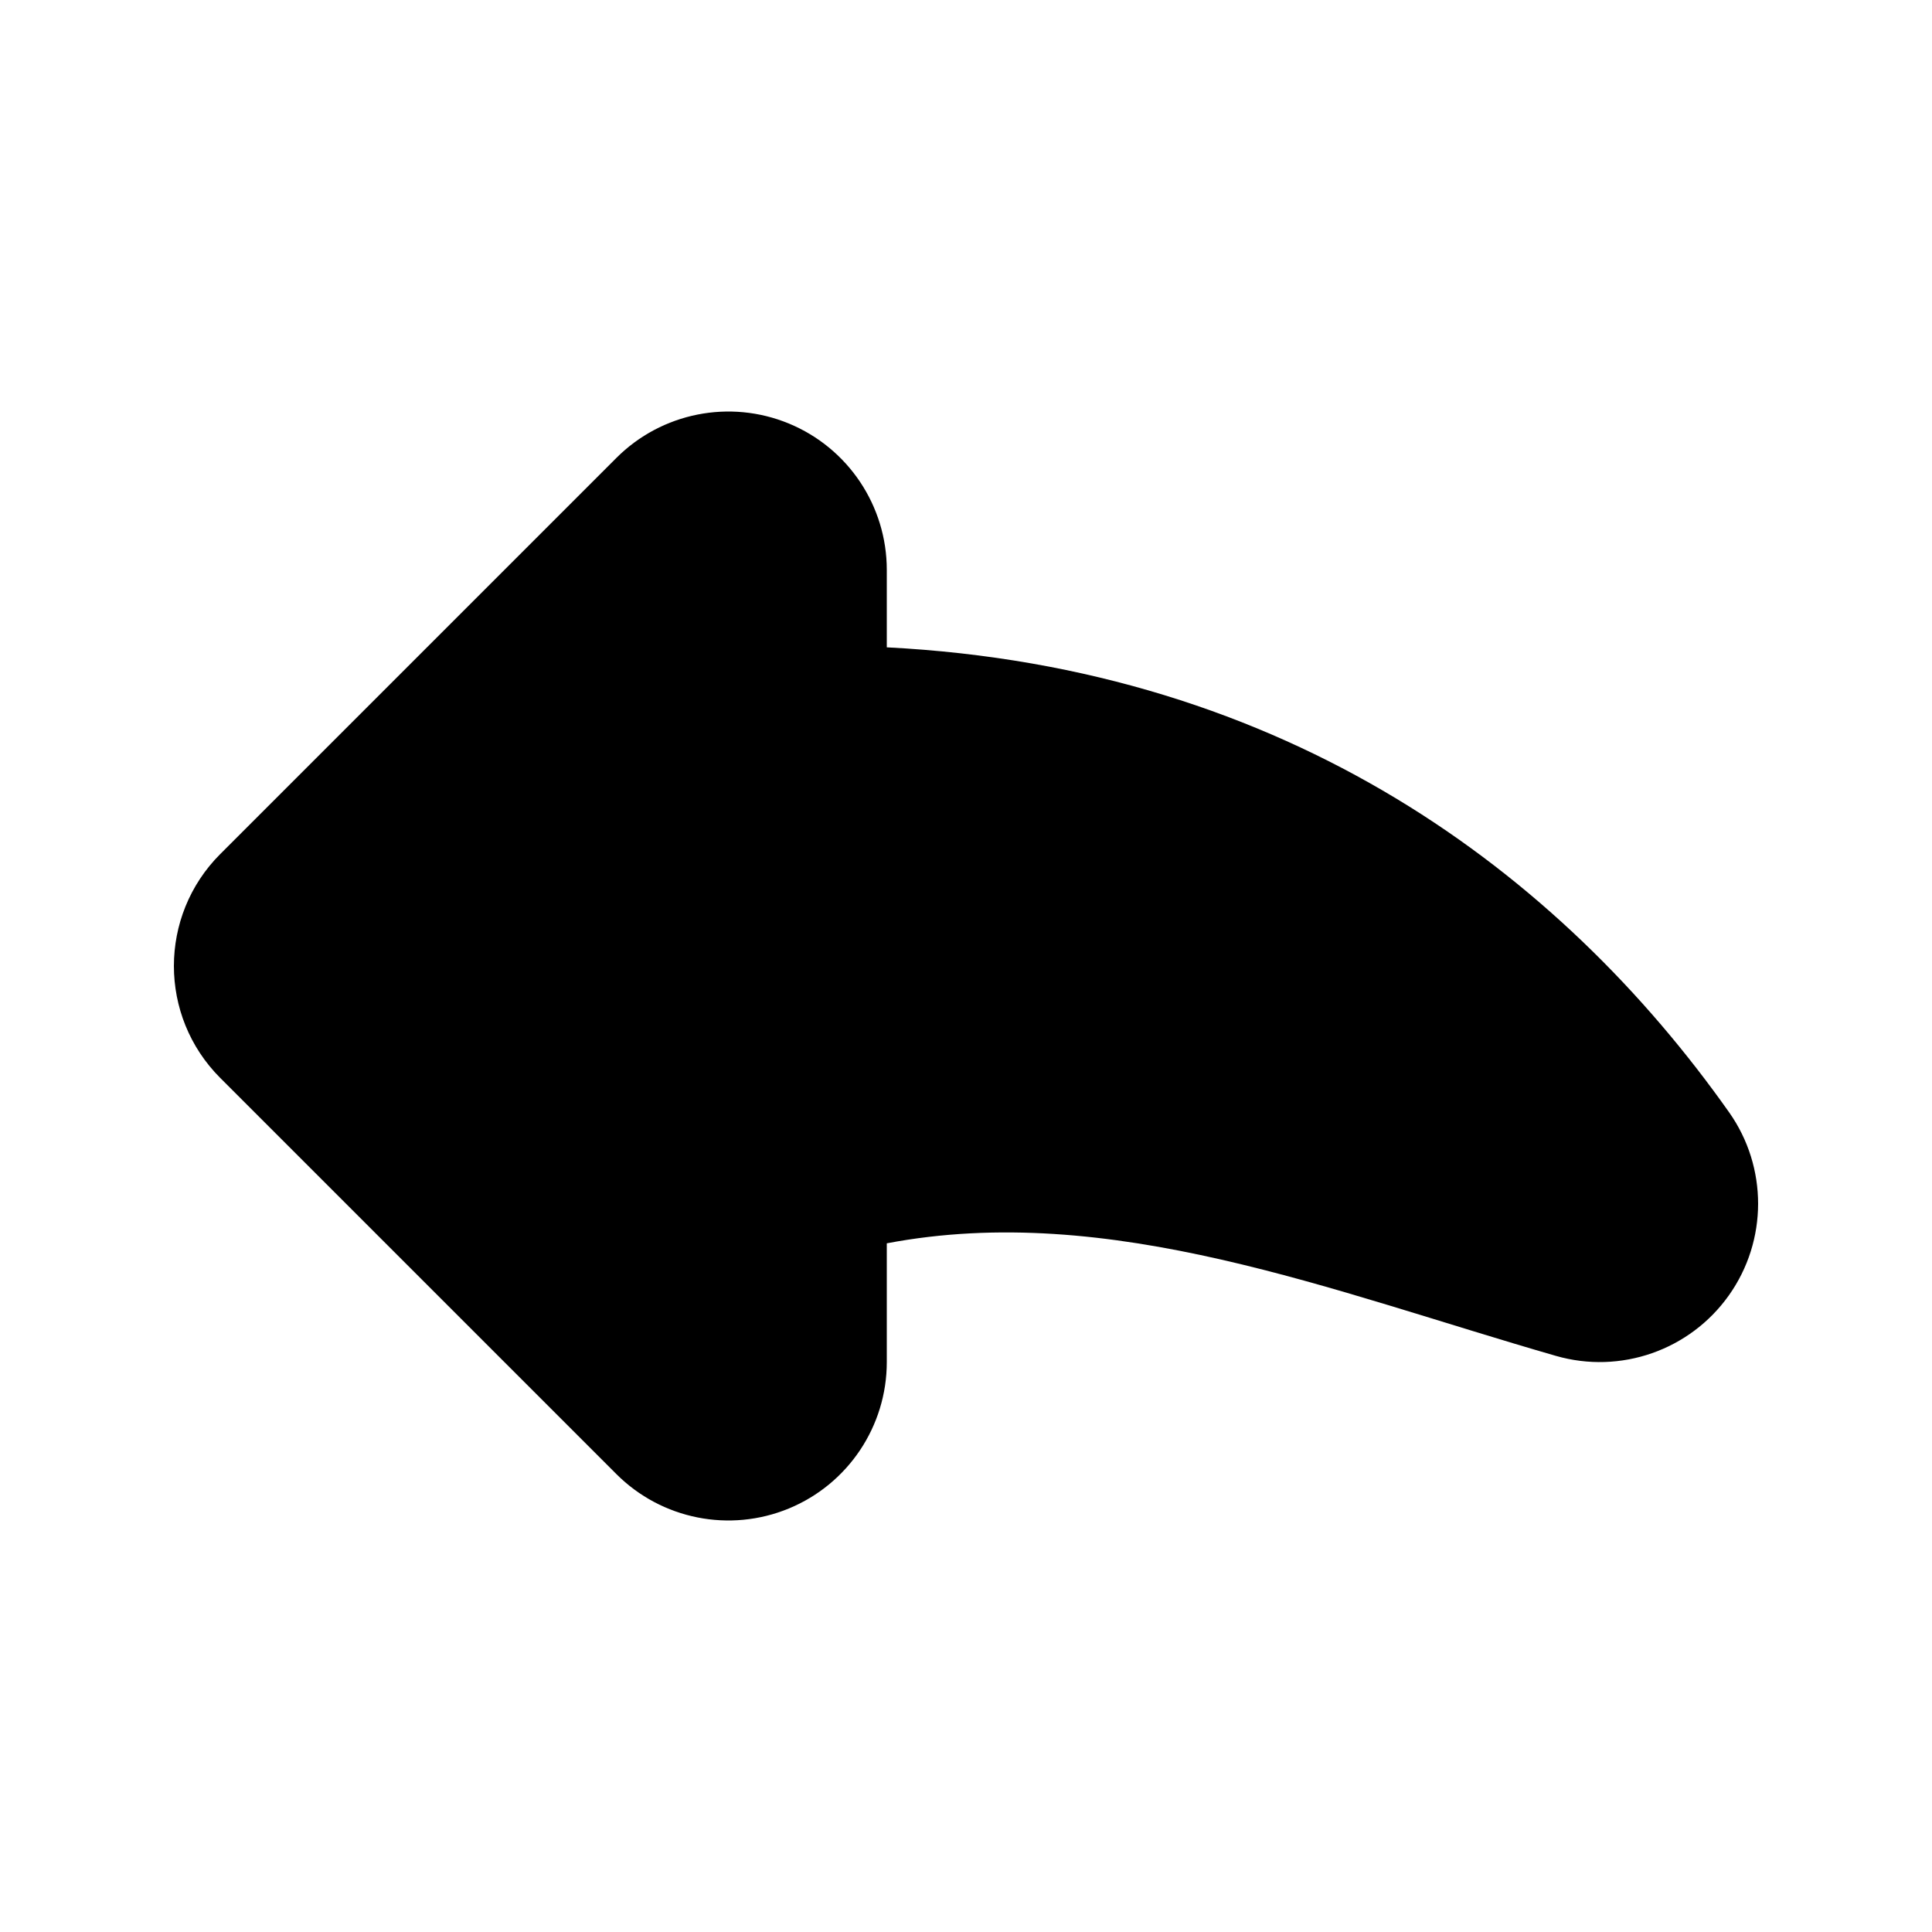 <?xml version="1.0" encoding="UTF-8"?>
<!-- Uploaded to: ICON Repo, www.iconrepo.com, Generator: ICON Repo Mixer Tools -->
<svg fill="#000000" width="800px" height="800px" version="1.1" viewBox="144 144 512 512" xmlns="http://www.w3.org/2000/svg">
 <path d="m379.01 315.55v-20.508c0-16.984-10.223-32.285-25.926-38.793-15.684-6.488-33.734-2.898-45.742 9.109l-104.96 104.96c-16.395 16.395-16.395 42.969 0 59.363l104.96 104.96c12.008 12.008 30.059 15.598 45.742 9.113 15.703-6.508 25.926-21.812 25.926-38.797v-31.465c59.152-11.23 118.1 12.785 177.32 29.828 17.129 4.934 35.496-1.488 45.824-16.016 10.328-14.527 10.348-34.008 0.062-48.555-44.523-63.02-116.55-117.75-223.21-123.2z" fill-rule="evenodd"/>
</svg>